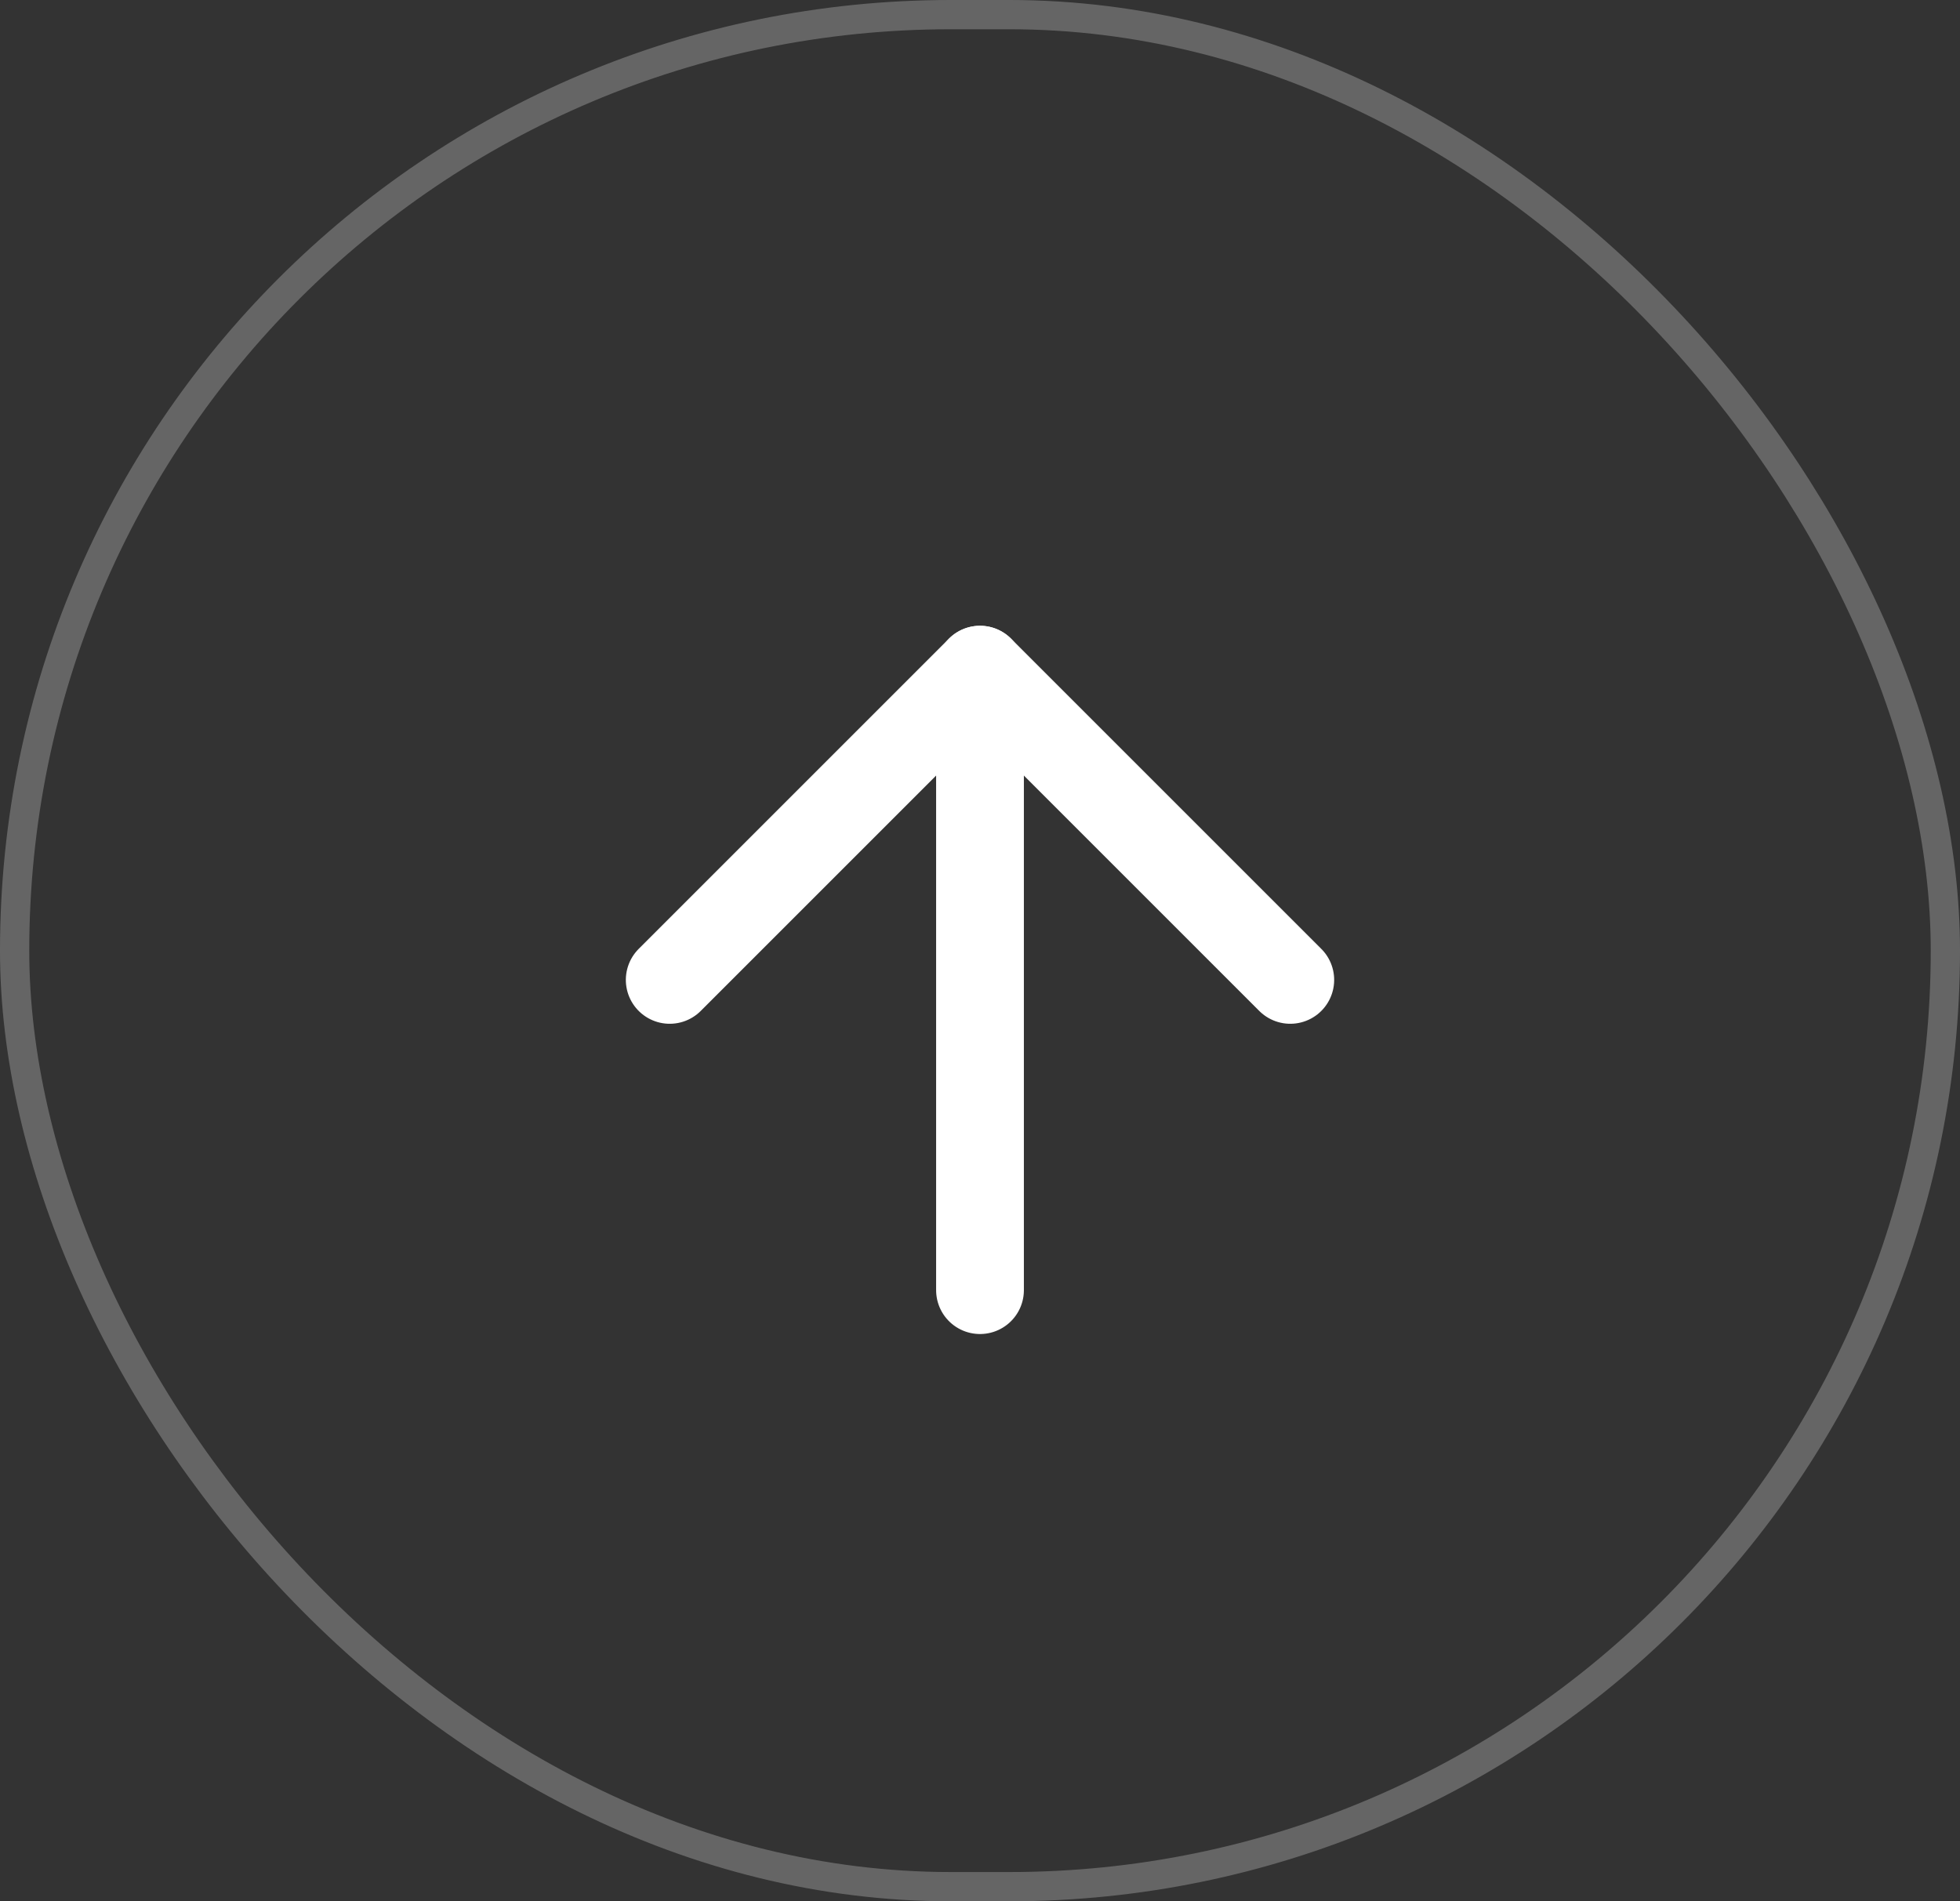<svg id="BOTON_MENU" data-name="BOTON MENU" xmlns="http://www.w3.org/2000/svg" width="67" height="65" viewBox="0 0 67 65">
  <rect x="0" y="0" width="67" height="65" fill="#333333" stroke="none"/>
  <g id="Rectángulo_175" data-name="Rectángulo 175" fill="none" stroke="#fff" stroke-width="1" opacity="0.249">
    <rect width="67" height="65" rx="32.5" stroke="none"/>
    <rect x="0.5" y="0.5" width="66" height="64" rx="32" fill="none"/>
  </g>
  <g id="Icon_feather-arrow-down-right" data-name="Icon feather-arrow-down-right" transform="translate(33.5 58.956) rotate(-135)">
    <path id="Trazado_545" data-name="Trazado 545" d="M10.5,10.5l15,15" fill="none" stroke="#fff" stroke-linecap="round" stroke-linejoin="round" stroke-width="3"/>
    <path id="Trazado_546" data-name="Trazado 546" d="M25.5,10.5v15h-15" fill="none" stroke="#fff" stroke-linecap="round" stroke-linejoin="round" stroke-width="3"/>
  </g>
</svg>
